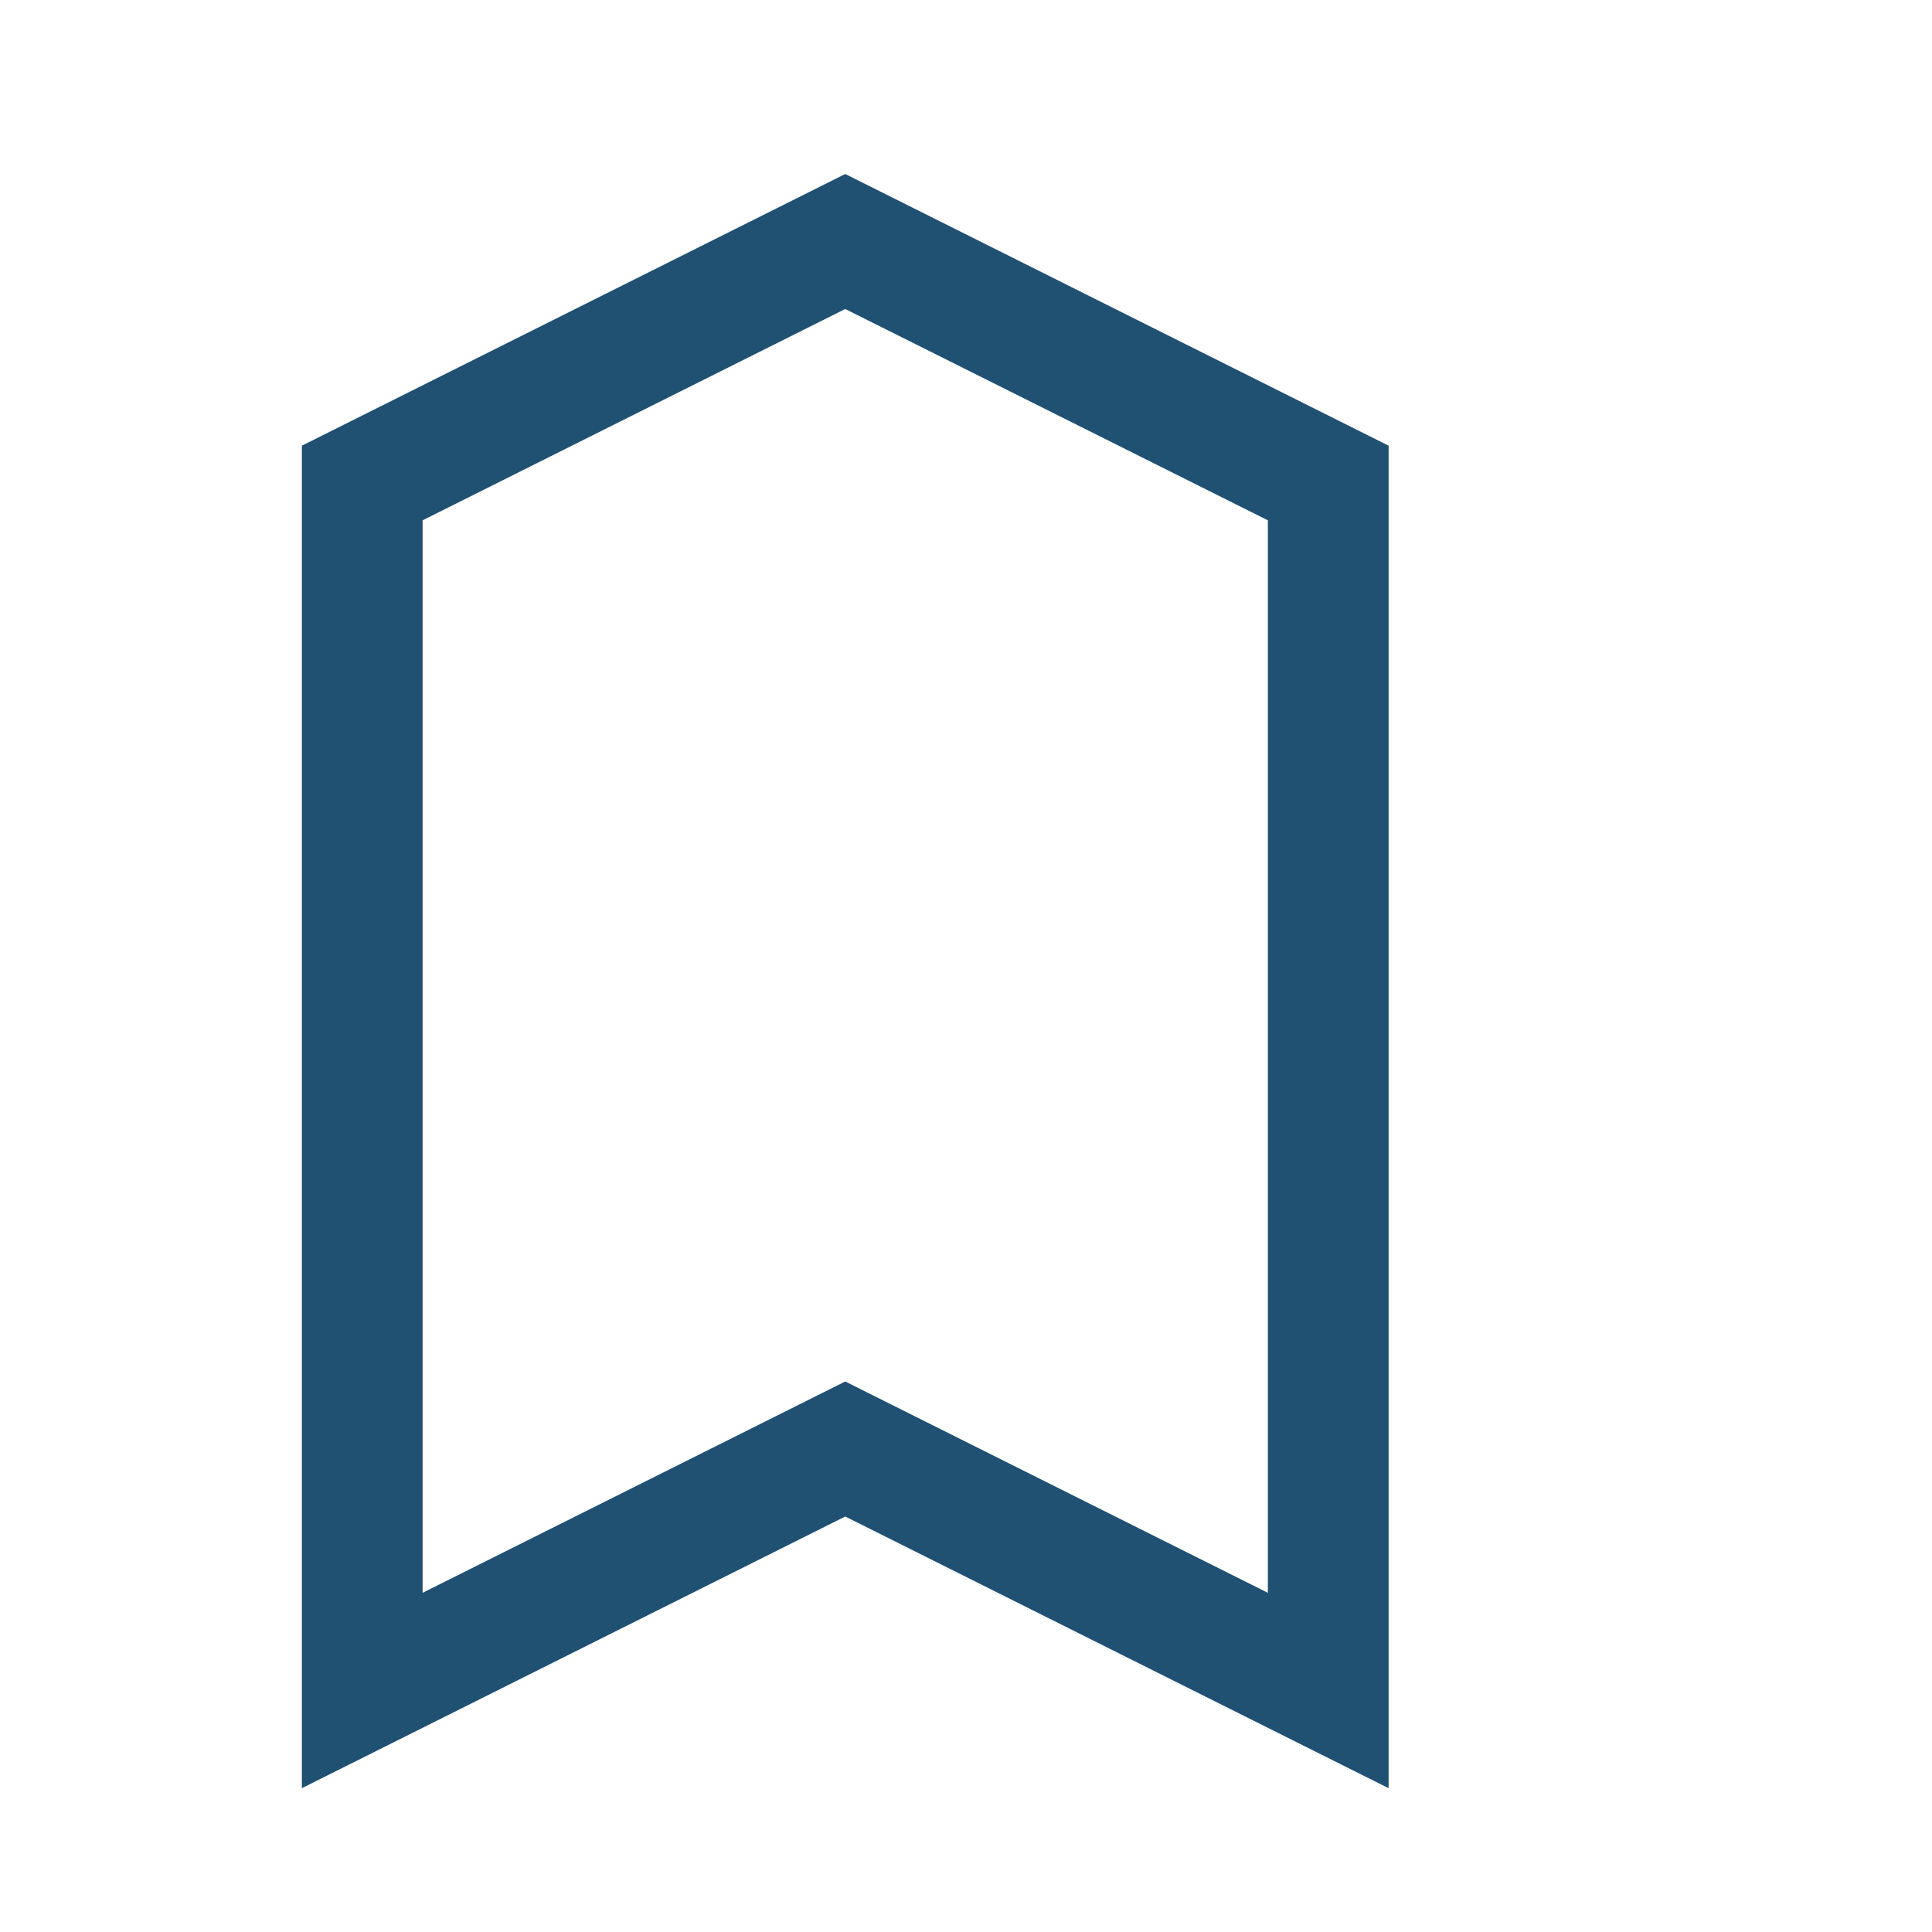 <?xml version="1.0" encoding="UTF-8"?>
<svg xmlns="http://www.w3.org/2000/svg" width="32" height="32" viewBox="0 0 32 32"><path d="M6 28V8l8-4 8 4v20l-8-4-8 4z" fill="none" stroke="#205072" stroke-width="2"/></svg>